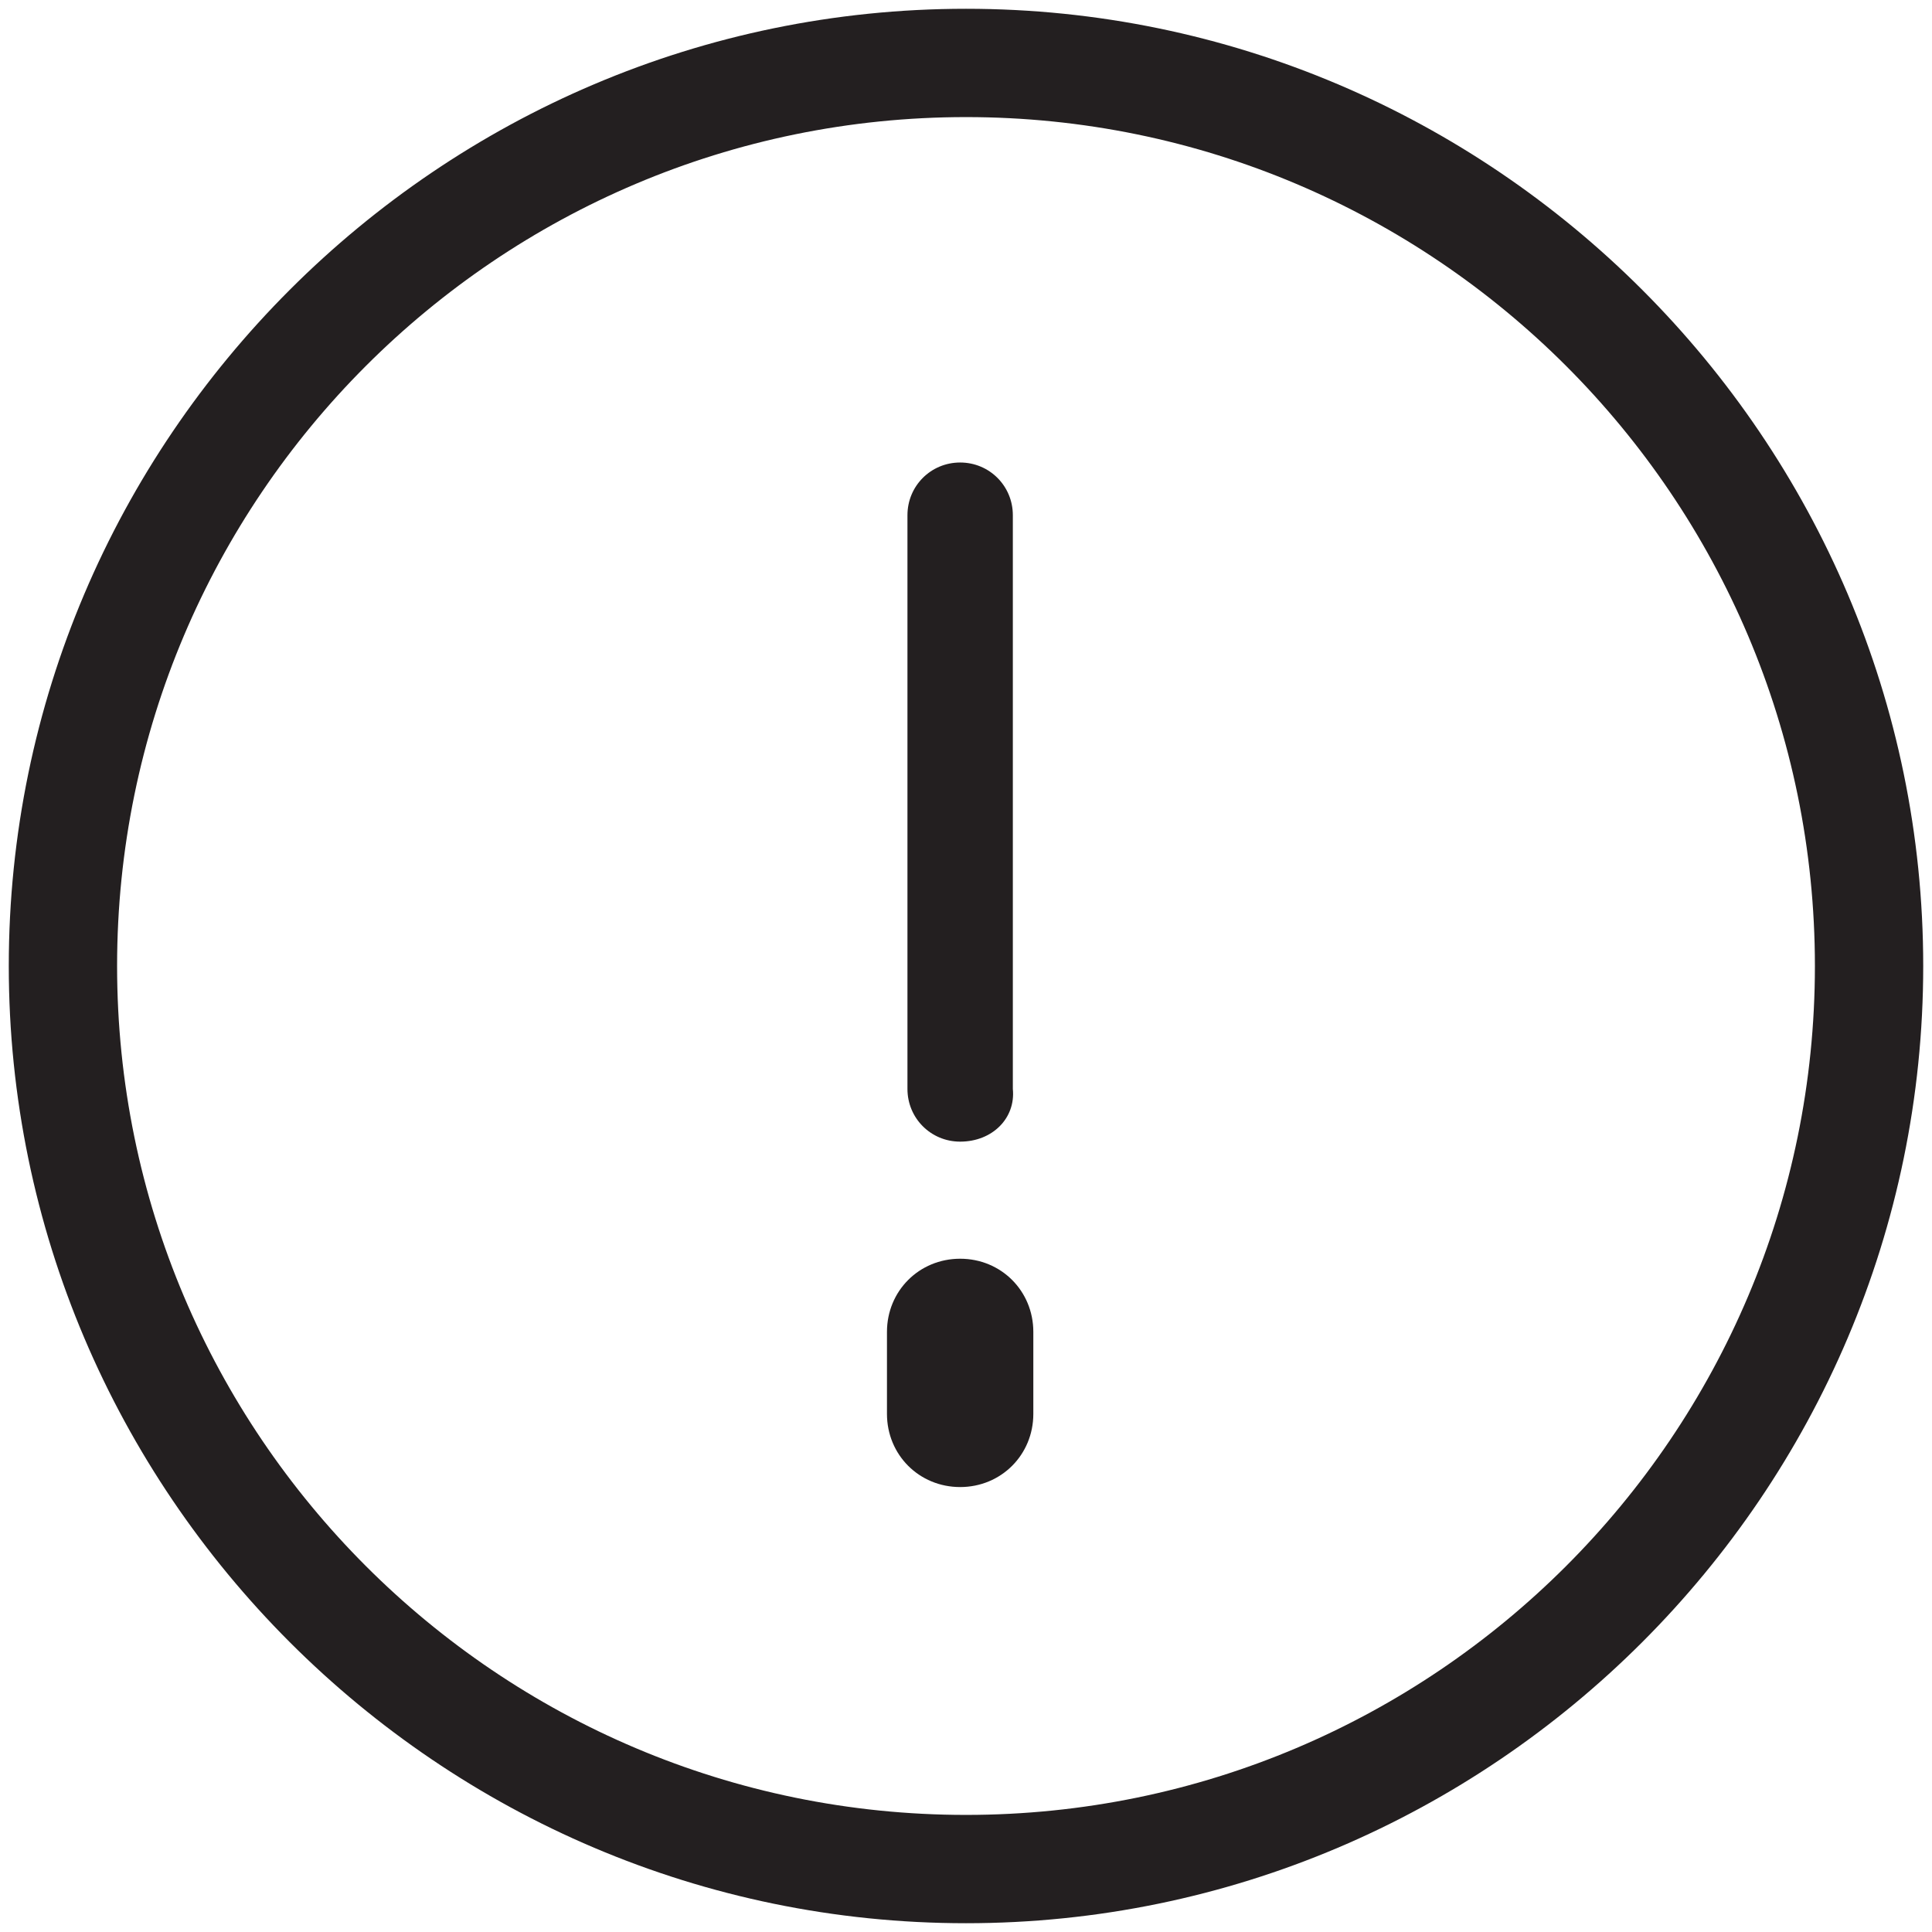 <?xml version="1.0" encoding="utf-8"?>
<!-- Generator: Adobe Illustrator 27.0.0, SVG Export Plug-In . SVG Version: 6.00 Build 0)  -->
<svg version="1.1" id="Livello_1" xmlns="http://www.w3.org/2000/svg" xmlns:xlink="http://www.w3.org/1999/xlink" x="0px" y="0px"
	 viewBox="0 0 66 66" style="enable-background:new 0 0 66 66;" xml:space="preserve">
<style type="text/css">
	.st0{fill:#231F20;}
</style>
<g>
	<path class="st0" d="M33,65.7C15,65.7,0.3,51,0.3,33S15,0.3,33,0.3S65.7,15,65.7,33S51,65.7,33,65.7z M33,4C17,4,4,17,4,33
		c0,16,13,29,29,29s29-13,29-29c0,0,0,0,0,0C62,17,49,4,33,4L33,4z"/>
	<path class="st0" d="M32.8,39c-1,0-1.8-0.8-1.8-1.8l0,0V17.6c0-1,0.8-1.8,1.8-1.8c1,0,1.8,0.8,1.8,1.8v19.6
		C34.7,38.2,33.9,39,32.8,39L32.8,39z"/>
	<path class="st0" d="M32.8,50.8c-1.4,0-2.5-1.1-2.5-2.5v-2.8c0-1.4,1.1-2.5,2.5-2.5c1.4,0,2.5,1.1,2.5,2.5v2.8
		C35.3,49.7,34.2,50.8,32.8,50.8L32.8,50.8z"/>
</g>
</svg>

